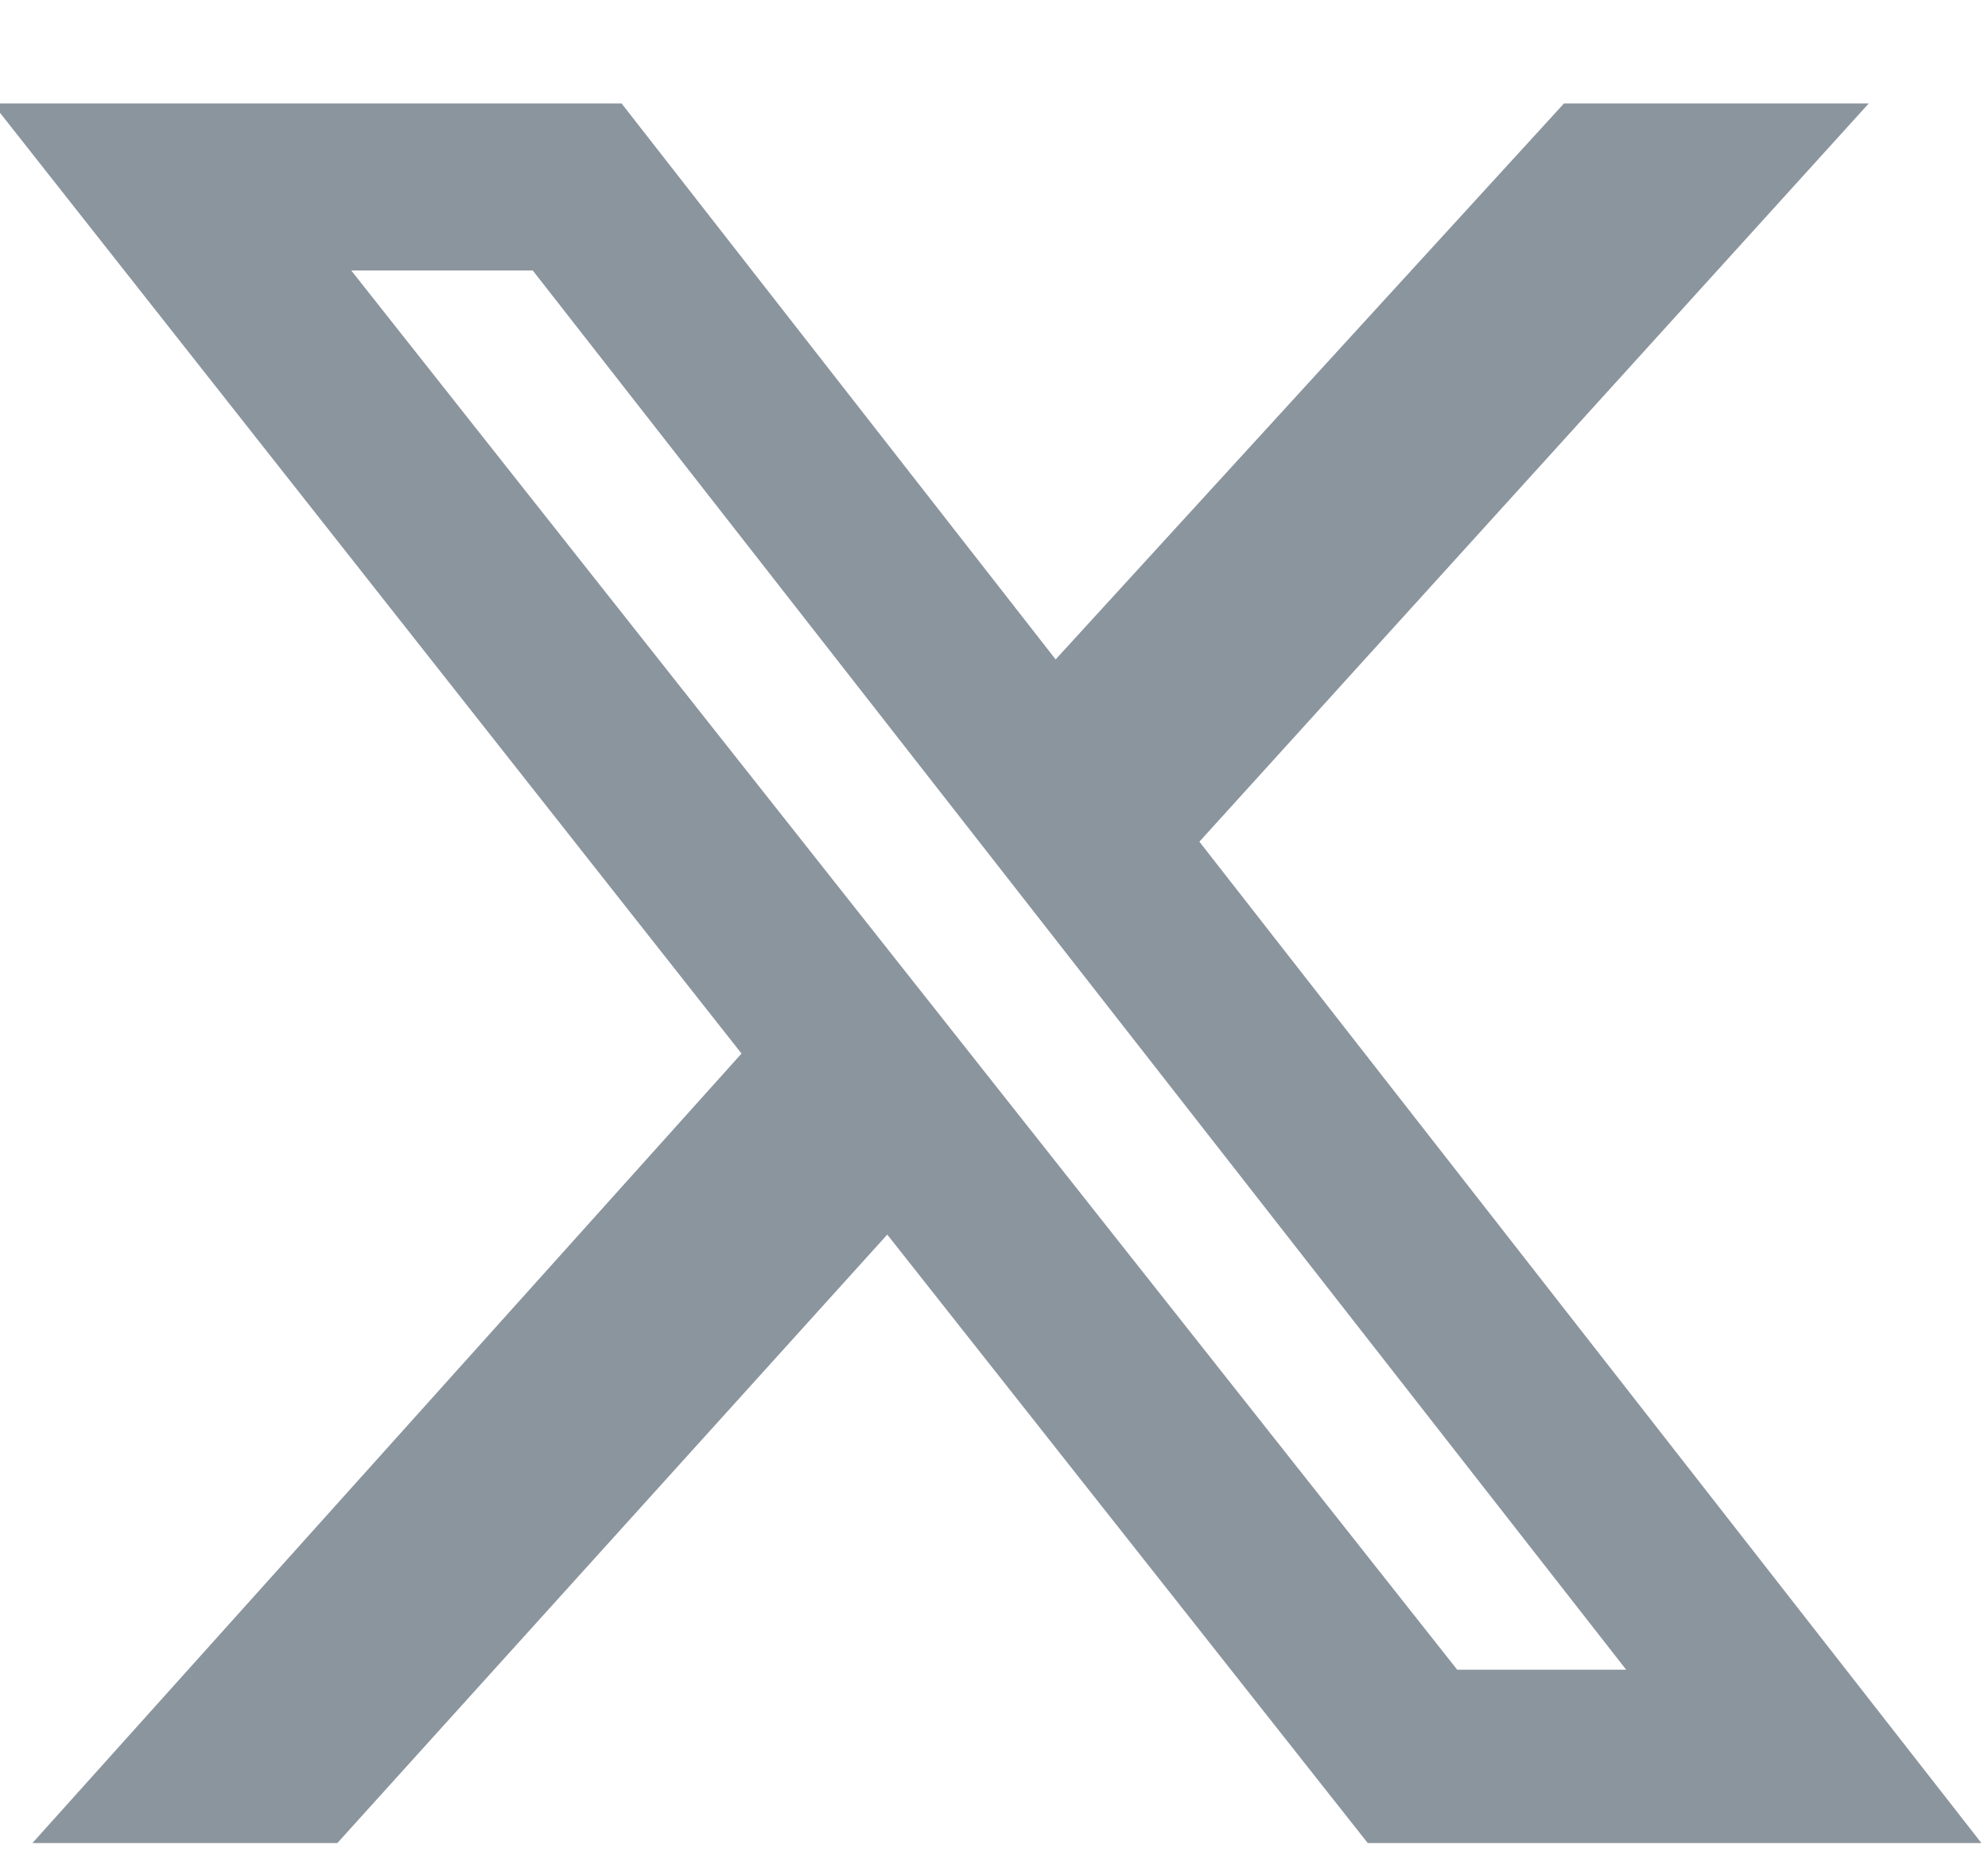 <svg width="16" height="15" viewBox="0 0 16 15" fill="none" xmlns="http://www.w3.org/2000/svg">
<path d="M12.587 0.833H15.04L9.653 6.774L15.947 14.833H11.008L7.141 9.936L2.715 14.833H0.261L5.968 8.479L-0.059 0.833H5.003L8.496 5.307L12.587 0.833ZM11.728 13.438H13.088L4.288 2.177H2.827L11.728 13.438Z" fill="#8B959E"/>
</svg>
